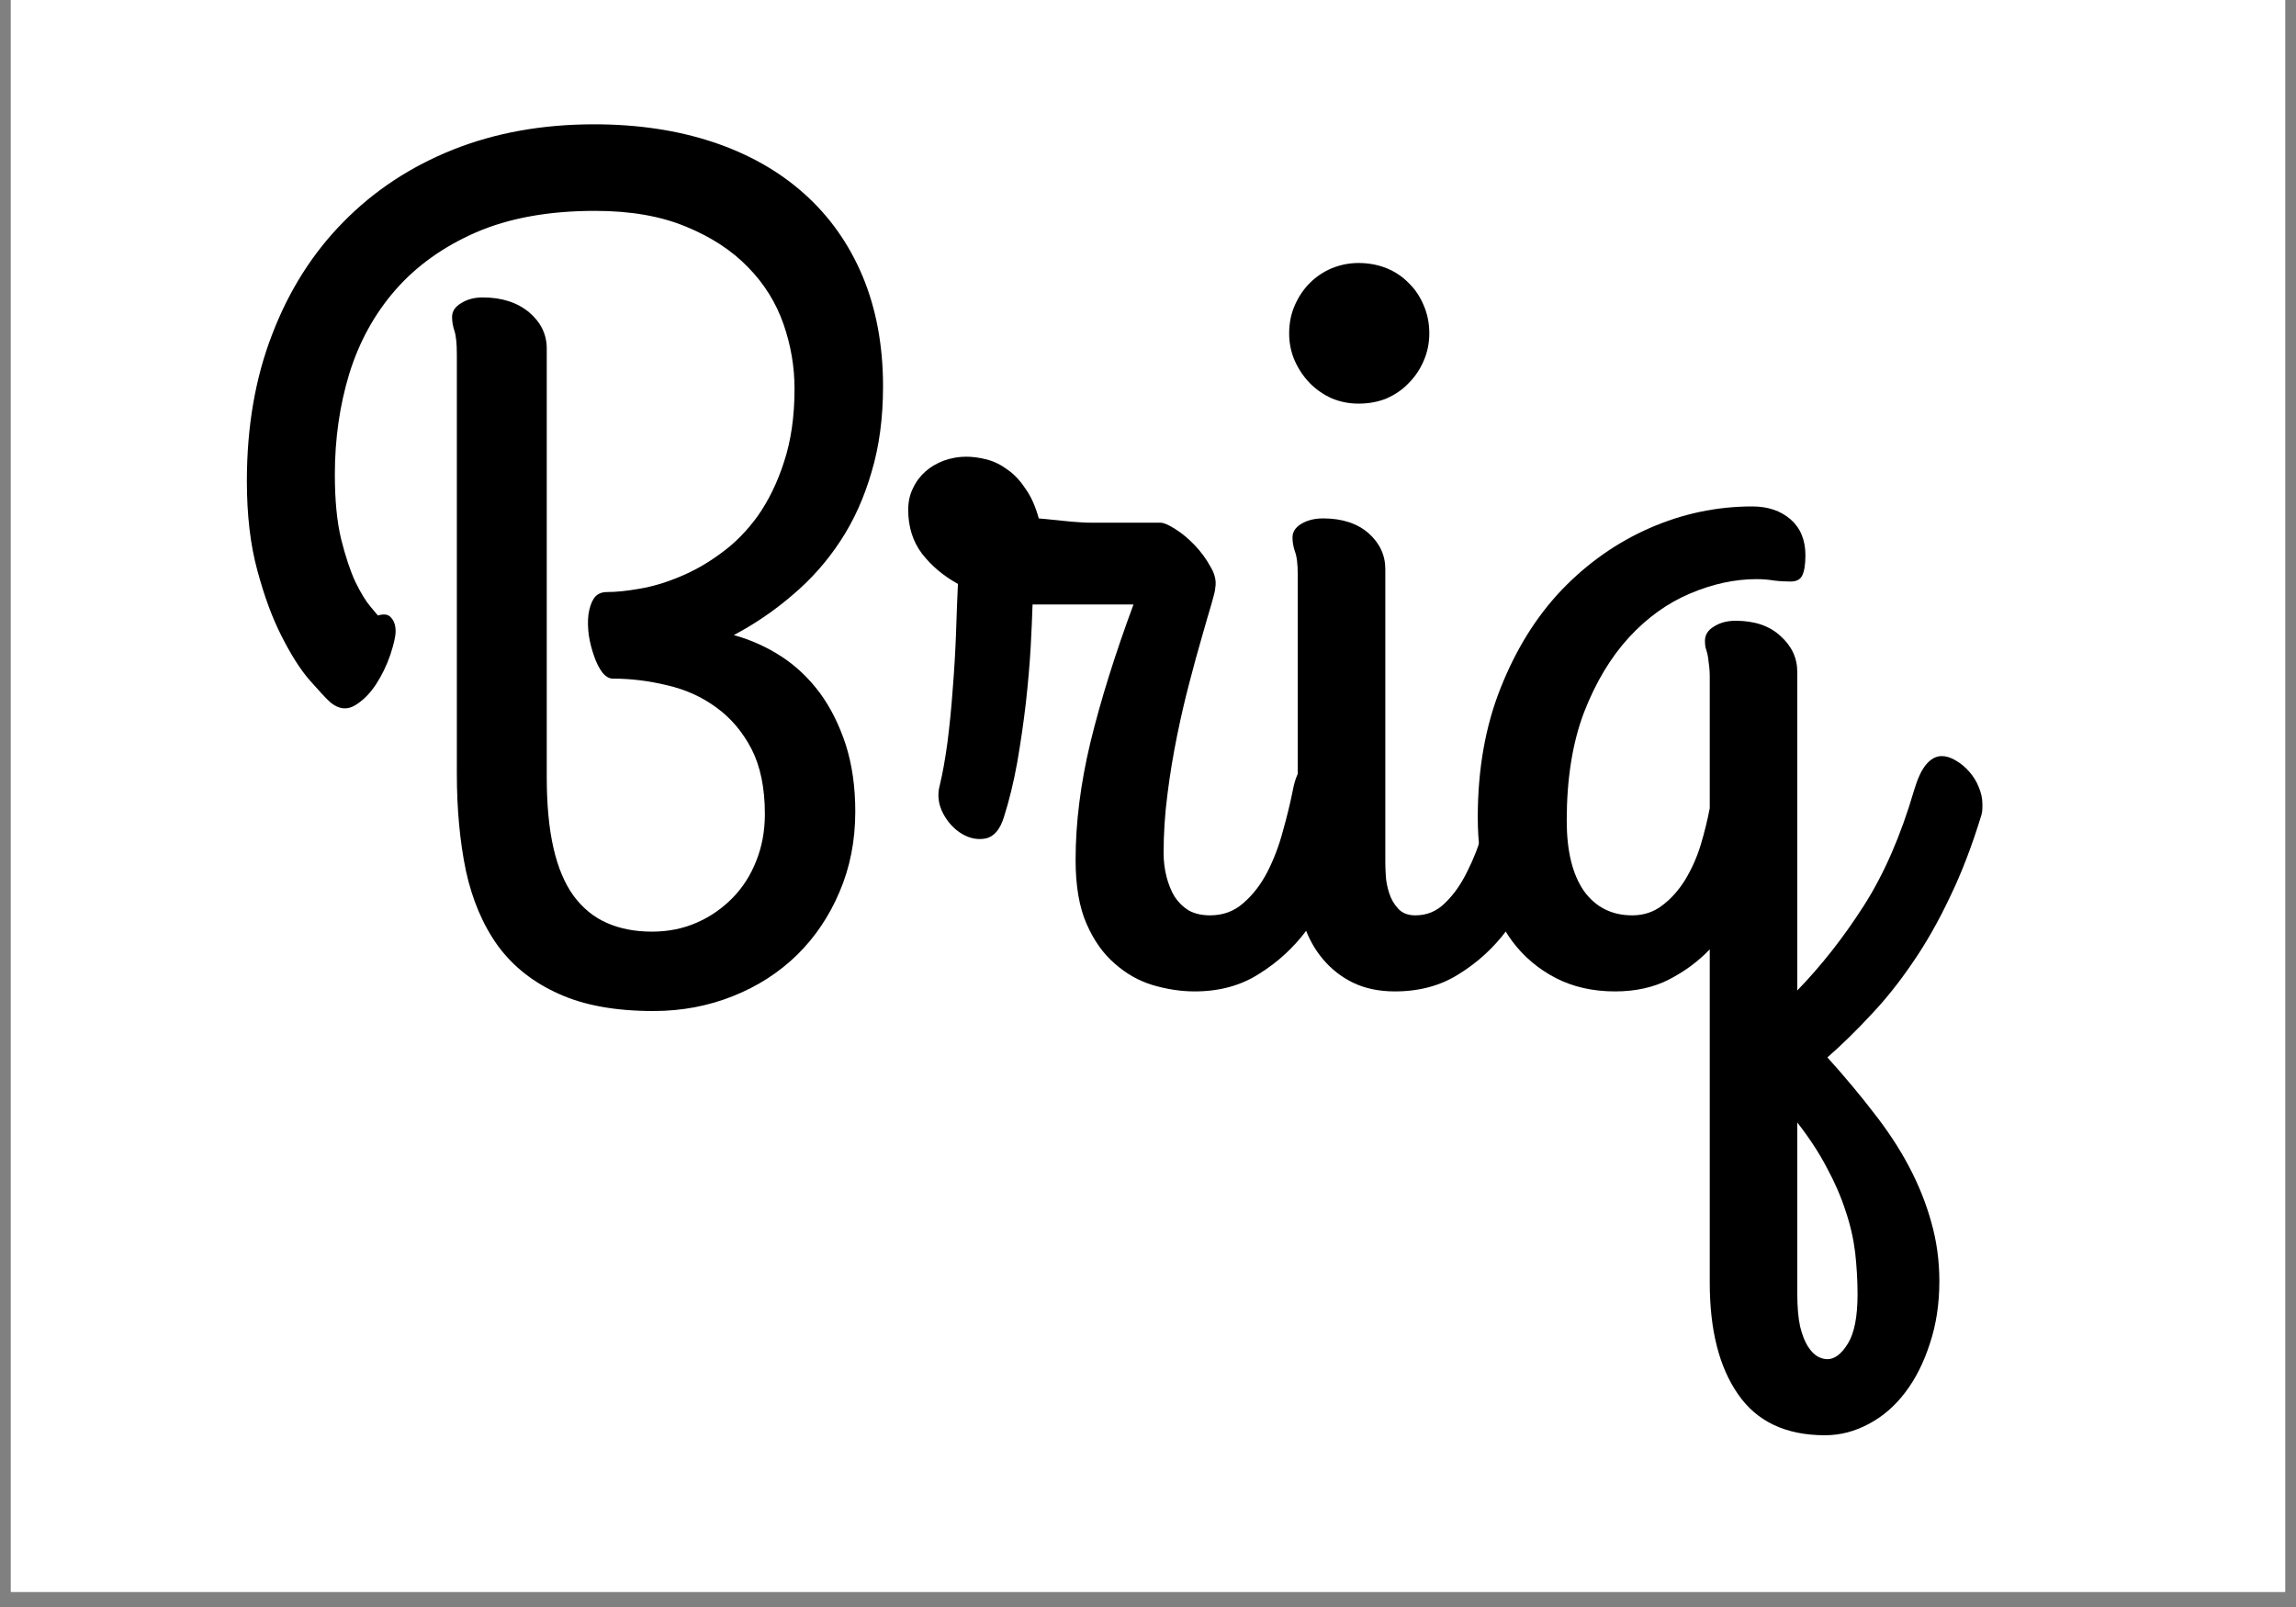 <svg version="1.0" preserveAspectRatio="xMidYMid meet" height="70" viewBox="0 0 75 52.5" zoomAndPan="magnify" width="100" xmlns:xlink="http://www.w3.org/1999/xlink" xmlns="http://www.w3.org/2000/svg"><rect x="0" y="0" width="75" height="52.5" fill="#808080" stroke="none"/><defs><g></g><clipPath id="b603b14c97"><path clip-rule="nonzero" d="M 0.355 0 L 74.645 0 L 74.645 52.004 L 0.355 52.004 Z M 0.355 0"></path></clipPath></defs><g clip-path="url(#b603b14c97)"><path fill-rule="nonzero" fill-opacity="1" d="M 0.355 0 L 74.645 0 L 74.645 52.004 L 0.355 52.004 Z M 0.355 0" fill="#ffffff"></path><path fill-rule="nonzero" fill-opacity="1" d="M 0.355 0 L 74.645 0 L 74.645 52.004 L 0.355 52.004 Z M 0.355 0" fill="#ffffff"></path></g><g fill-opacity="1" fill="#000000"><g transform="translate(7.376, 31.342)"><g><path d="M 7.547 -19.766 C 7.547 -20.117 7.52 -20.375 7.469 -20.531 C 7.414 -20.695 7.391 -20.848 7.391 -20.984 C 7.391 -21.172 7.488 -21.32 7.688 -21.438 C 7.883 -21.562 8.117 -21.625 8.391 -21.625 C 9.016 -21.625 9.52 -21.461 9.906 -21.141 C 10.289 -20.816 10.484 -20.422 10.484 -19.953 L 10.484 -5.969 C 10.484 -5.062 10.555 -4.285 10.703 -3.641 C 10.848 -3.004 11.066 -2.484 11.359 -2.078 C 11.66 -1.672 12.023 -1.375 12.453 -1.188 C 12.879 -1 13.367 -0.906 13.922 -0.906 C 14.453 -0.906 14.941 -1.004 15.391 -1.203 C 15.836 -1.398 16.227 -1.672 16.562 -2.016 C 16.895 -2.359 17.148 -2.758 17.328 -3.219 C 17.516 -3.688 17.609 -4.195 17.609 -4.75 C 17.609 -5.602 17.461 -6.312 17.172 -6.875 C 16.879 -7.438 16.492 -7.891 16.016 -8.234 C 15.547 -8.578 15.016 -8.816 14.422 -8.953 C 13.828 -9.098 13.234 -9.172 12.641 -9.172 C 12.523 -9.172 12.41 -9.238 12.297 -9.375 C 12.191 -9.52 12.102 -9.695 12.031 -9.906 C 11.957 -10.113 11.898 -10.336 11.859 -10.578 C 11.828 -10.816 11.82 -11.039 11.844 -11.25 C 11.875 -11.469 11.93 -11.645 12.016 -11.781 C 12.109 -11.926 12.254 -12 12.453 -12 C 12.742 -12 13.098 -12.035 13.516 -12.109 C 13.941 -12.18 14.379 -12.312 14.828 -12.5 C 15.285 -12.688 15.734 -12.941 16.172 -13.266 C 16.617 -13.586 17.02 -13.992 17.375 -14.484 C 17.727 -14.984 18.016 -15.57 18.234 -16.25 C 18.461 -16.938 18.578 -17.734 18.578 -18.641 C 18.578 -19.359 18.457 -20.062 18.219 -20.75 C 17.977 -21.445 17.594 -22.066 17.062 -22.609 C 16.531 -23.16 15.852 -23.602 15.031 -23.938 C 14.207 -24.281 13.219 -24.453 12.062 -24.453 C 10.551 -24.453 9.254 -24.219 8.172 -23.75 C 7.098 -23.281 6.219 -22.648 5.531 -21.859 C 4.852 -21.078 4.352 -20.164 4.031 -19.125 C 3.719 -18.094 3.562 -17 3.562 -15.844 C 3.562 -15.008 3.629 -14.305 3.766 -13.734 C 3.91 -13.16 4.066 -12.691 4.234 -12.328 C 4.41 -11.973 4.57 -11.707 4.719 -11.531 C 4.863 -11.363 4.945 -11.266 4.969 -11.234 C 5.176 -11.297 5.32 -11.27 5.406 -11.156 C 5.5 -11.051 5.547 -10.906 5.547 -10.719 C 5.547 -10.551 5.488 -10.297 5.375 -9.953 C 5.258 -9.609 5.102 -9.285 4.906 -8.984 C 4.707 -8.68 4.477 -8.453 4.219 -8.297 C 3.957 -8.141 3.691 -8.172 3.422 -8.391 C 3.273 -8.523 3.047 -8.77 2.734 -9.125 C 2.43 -9.477 2.129 -9.953 1.828 -10.547 C 1.523 -11.141 1.258 -11.859 1.031 -12.703 C 0.801 -13.547 0.688 -14.52 0.688 -15.625 C 0.688 -17.395 0.961 -18.992 1.516 -20.422 C 2.066 -21.859 2.844 -23.082 3.844 -24.094 C 4.844 -25.113 6.035 -25.898 7.422 -26.453 C 8.805 -27.004 10.344 -27.281 12.031 -27.281 C 13.457 -27.281 14.75 -27.086 15.906 -26.703 C 17.07 -26.316 18.066 -25.754 18.891 -25.016 C 19.711 -24.285 20.348 -23.391 20.797 -22.328 C 21.242 -21.266 21.469 -20.062 21.469 -18.719 C 21.469 -17.688 21.344 -16.754 21.094 -15.922 C 20.852 -15.086 20.516 -14.336 20.078 -13.672 C 19.641 -13.004 19.117 -12.414 18.516 -11.906 C 17.922 -11.395 17.281 -10.957 16.594 -10.594 C 17.156 -10.438 17.676 -10.203 18.156 -9.891 C 18.633 -9.578 19.051 -9.18 19.406 -8.703 C 19.758 -8.223 20.039 -7.66 20.25 -7.016 C 20.457 -6.367 20.562 -5.641 20.562 -4.828 C 20.562 -3.879 20.391 -3.004 20.047 -2.203 C 19.711 -1.41 19.25 -0.723 18.656 -0.141 C 18.07 0.43 17.375 0.879 16.562 1.203 C 15.758 1.523 14.895 1.688 13.969 1.688 C 12.727 1.688 11.695 1.5 10.875 1.125 C 10.051 0.758 9.391 0.238 8.891 -0.438 C 8.398 -1.125 8.051 -1.941 7.844 -2.891 C 7.645 -3.848 7.547 -4.91 7.547 -6.078 Z M 7.547 -19.766"></path></g></g></g><g fill-opacity="1" fill="#000000"><g transform="translate(29.479, 31.342)"><g><path d="M 9.547 1.047 C 9.098 1.047 8.645 0.977 8.188 0.844 C 7.727 0.707 7.312 0.473 6.938 0.141 C 6.562 -0.18 6.254 -0.613 6.016 -1.156 C 5.773 -1.707 5.656 -2.406 5.656 -3.25 C 5.656 -4.457 5.816 -5.738 6.141 -7.094 C 6.473 -8.457 6.941 -9.957 7.547 -11.594 L 4.25 -11.594 C 4.238 -11.219 4.219 -10.75 4.188 -10.188 C 4.156 -9.625 4.102 -9.02 4.031 -8.375 C 3.957 -7.738 3.863 -7.094 3.75 -6.438 C 3.633 -5.789 3.488 -5.191 3.312 -4.641 C 3.188 -4.242 2.992 -4.016 2.734 -3.953 C 2.473 -3.898 2.211 -3.945 1.953 -4.094 C 1.691 -4.25 1.484 -4.473 1.328 -4.766 C 1.172 -5.066 1.133 -5.375 1.219 -5.688 C 1.312 -6.07 1.395 -6.535 1.469 -7.078 C 1.539 -7.629 1.598 -8.207 1.641 -8.812 C 1.691 -9.426 1.727 -10.035 1.75 -10.641 C 1.77 -11.242 1.789 -11.785 1.812 -12.266 C 1.344 -12.523 0.953 -12.852 0.641 -13.25 C 0.336 -13.656 0.188 -14.133 0.188 -14.688 C 0.188 -14.945 0.238 -15.18 0.344 -15.391 C 0.445 -15.609 0.582 -15.789 0.75 -15.938 C 0.926 -16.094 1.129 -16.211 1.359 -16.297 C 1.598 -16.379 1.836 -16.422 2.078 -16.422 C 2.297 -16.422 2.523 -16.391 2.766 -16.328 C 3.004 -16.266 3.234 -16.148 3.453 -15.984 C 3.672 -15.828 3.863 -15.617 4.031 -15.359 C 4.207 -15.109 4.348 -14.789 4.453 -14.406 C 4.766 -14.375 5.023 -14.348 5.234 -14.328 C 5.453 -14.305 5.633 -14.289 5.781 -14.281 C 5.926 -14.27 6.047 -14.266 6.141 -14.266 C 6.242 -14.266 6.348 -14.266 6.453 -14.266 L 8.422 -14.266 C 8.535 -14.266 8.695 -14.195 8.906 -14.062 C 9.125 -13.926 9.336 -13.75 9.547 -13.531 C 9.754 -13.312 9.926 -13.078 10.062 -12.828 C 10.207 -12.586 10.258 -12.359 10.219 -12.141 C 10.219 -12.066 10.176 -11.891 10.094 -11.609 C 10.008 -11.328 9.906 -10.969 9.781 -10.531 C 9.656 -10.102 9.52 -9.609 9.375 -9.047 C 9.227 -8.492 9.094 -7.91 8.969 -7.297 C 8.844 -6.68 8.738 -6.047 8.656 -5.391 C 8.57 -4.734 8.531 -4.094 8.531 -3.469 C 8.531 -3.207 8.562 -2.953 8.625 -2.703 C 8.688 -2.461 8.773 -2.242 8.891 -2.047 C 9.016 -1.859 9.172 -1.707 9.359 -1.594 C 9.555 -1.488 9.785 -1.438 10.047 -1.438 C 10.473 -1.438 10.836 -1.57 11.141 -1.844 C 11.453 -2.113 11.711 -2.453 11.922 -2.859 C 12.129 -3.266 12.297 -3.703 12.422 -4.172 C 12.555 -4.641 12.664 -5.086 12.75 -5.516 C 12.82 -5.898 12.941 -6.18 13.109 -6.359 C 13.285 -6.547 13.469 -6.641 13.656 -6.641 C 13.801 -6.641 13.953 -6.594 14.109 -6.5 C 14.273 -6.406 14.422 -6.285 14.547 -6.141 C 14.672 -5.992 14.773 -5.828 14.859 -5.641 C 14.941 -5.453 14.984 -5.266 14.984 -5.078 C 14.984 -5.023 14.973 -4.977 14.953 -4.938 C 14.941 -4.895 14.938 -4.859 14.938 -4.828 C 14.77 -4.203 14.547 -3.547 14.266 -2.859 C 13.992 -2.172 13.641 -1.535 13.203 -0.953 C 12.773 -0.379 12.258 0.094 11.656 0.469 C 11.062 0.852 10.359 1.047 9.547 1.047 Z M 9.547 1.047"></path></g></g></g><g fill-opacity="1" fill="#000000"><g transform="translate(41.064, 31.342)"><g><path d="M 3.312 -18.156 C 3.008 -18.156 2.719 -18.211 2.438 -18.328 C 2.164 -18.453 1.926 -18.617 1.719 -18.828 C 1.52 -19.035 1.359 -19.273 1.234 -19.547 C 1.109 -19.828 1.047 -20.129 1.047 -20.453 C 1.047 -20.785 1.109 -21.094 1.234 -21.375 C 1.359 -21.656 1.52 -21.895 1.719 -22.094 C 1.926 -22.301 2.164 -22.461 2.438 -22.578 C 2.719 -22.691 3.008 -22.75 3.312 -22.75 C 3.645 -22.75 3.953 -22.691 4.234 -22.578 C 4.516 -22.461 4.754 -22.301 4.953 -22.094 C 5.16 -21.895 5.32 -21.656 5.438 -21.375 C 5.562 -21.094 5.625 -20.785 5.625 -20.453 C 5.625 -20.129 5.562 -19.828 5.438 -19.547 C 5.32 -19.273 5.16 -19.035 4.953 -18.828 C 4.754 -18.617 4.516 -18.453 4.234 -18.328 C 3.953 -18.211 3.645 -18.156 3.312 -18.156 Z M 4.188 -3.172 C 4.188 -3.086 4.191 -2.945 4.203 -2.75 C 4.211 -2.562 4.25 -2.367 4.312 -2.172 C 4.375 -1.973 4.473 -1.801 4.609 -1.656 C 4.742 -1.508 4.93 -1.438 5.172 -1.438 C 5.547 -1.438 5.867 -1.57 6.141 -1.844 C 6.422 -2.113 6.66 -2.453 6.859 -2.859 C 7.066 -3.266 7.238 -3.703 7.375 -4.172 C 7.508 -4.641 7.617 -5.086 7.703 -5.516 C 7.773 -5.891 7.883 -6.16 8.031 -6.328 C 8.188 -6.504 8.352 -6.602 8.531 -6.625 C 8.719 -6.645 8.898 -6.598 9.078 -6.484 C 9.254 -6.367 9.41 -6.223 9.547 -6.047 C 9.691 -5.867 9.797 -5.672 9.859 -5.453 C 9.93 -5.234 9.941 -5.023 9.891 -4.828 C 9.723 -4.203 9.5 -3.547 9.219 -2.859 C 8.945 -2.172 8.594 -1.535 8.156 -0.953 C 7.727 -0.379 7.211 0.094 6.609 0.469 C 6.016 0.852 5.312 1.047 4.5 1.047 C 3.988 1.047 3.535 0.953 3.141 0.766 C 2.754 0.578 2.426 0.32 2.156 0 C 1.883 -0.32 1.676 -0.695 1.531 -1.125 C 1.395 -1.551 1.328 -2.004 1.328 -2.484 L 1.328 -12.562 C 1.328 -12.914 1.297 -13.172 1.234 -13.328 C 1.18 -13.492 1.156 -13.645 1.156 -13.781 C 1.156 -13.969 1.254 -14.117 1.453 -14.234 C 1.648 -14.348 1.883 -14.406 2.156 -14.406 C 2.781 -14.406 3.273 -14.242 3.641 -13.922 C 4.004 -13.598 4.188 -13.207 4.188 -12.75 Z M 4.188 -3.172"></path></g></g></g><g fill-opacity="1" fill="#000000"><g transform="translate(47.584, 31.342)"><g><path d="M 5.172 1.047 C 4.441 1.047 3.797 0.898 3.234 0.609 C 2.672 0.316 2.195 -0.082 1.812 -0.594 C 1.438 -1.102 1.156 -1.707 0.969 -2.406 C 0.781 -3.102 0.688 -3.848 0.688 -4.641 C 0.688 -6.211 0.938 -7.625 1.438 -8.875 C 1.938 -10.133 2.602 -11.203 3.438 -12.078 C 4.281 -12.953 5.238 -13.625 6.312 -14.094 C 7.383 -14.562 8.5 -14.797 9.656 -14.797 C 10.164 -14.797 10.582 -14.656 10.906 -14.375 C 11.227 -14.094 11.391 -13.703 11.391 -13.203 C 11.391 -12.891 11.352 -12.664 11.281 -12.531 C 11.219 -12.406 11.094 -12.344 10.906 -12.344 C 10.738 -12.344 10.562 -12.352 10.375 -12.375 C 10.188 -12.406 9.992 -12.422 9.797 -12.422 C 9.086 -12.422 8.363 -12.266 7.625 -11.953 C 6.883 -11.641 6.219 -11.16 5.625 -10.516 C 5.031 -9.867 4.539 -9.051 4.156 -8.062 C 3.781 -7.07 3.594 -5.895 3.594 -4.531 C 3.594 -3.539 3.781 -2.773 4.156 -2.234 C 4.539 -1.703 5.066 -1.438 5.734 -1.438 C 6.109 -1.438 6.438 -1.547 6.719 -1.766 C 7.008 -1.984 7.258 -2.266 7.469 -2.609 C 7.676 -2.953 7.844 -3.328 7.969 -3.734 C 8.094 -4.148 8.191 -4.551 8.266 -4.938 L 8.266 -9.219 C 8.266 -9.395 8.254 -9.547 8.234 -9.672 C 8.223 -9.797 8.207 -9.898 8.188 -9.984 C 8.164 -10.066 8.145 -10.141 8.125 -10.203 C 8.113 -10.273 8.109 -10.344 8.109 -10.406 C 8.109 -10.602 8.207 -10.758 8.406 -10.875 C 8.602 -11 8.836 -11.062 9.109 -11.062 C 9.734 -11.062 10.223 -10.895 10.578 -10.562 C 10.941 -10.238 11.125 -9.848 11.125 -9.391 L 11.125 1.016 C 11.906 0.211 12.629 -0.707 13.297 -1.75 C 13.961 -2.789 14.508 -4.047 14.938 -5.516 C 15.051 -5.898 15.18 -6.18 15.328 -6.359 C 15.484 -6.547 15.656 -6.641 15.844 -6.641 C 15.988 -6.641 16.141 -6.594 16.297 -6.5 C 16.461 -6.406 16.609 -6.285 16.734 -6.141 C 16.867 -5.992 16.973 -5.828 17.047 -5.641 C 17.129 -5.453 17.172 -5.266 17.172 -5.078 C 17.172 -5.055 17.172 -5.008 17.172 -4.938 C 17.172 -4.863 17.16 -4.789 17.141 -4.719 C 16.836 -3.719 16.492 -2.82 16.109 -2.031 C 15.734 -1.238 15.328 -0.523 14.891 0.109 C 14.461 0.742 14.008 1.312 13.531 1.812 C 13.062 2.32 12.586 2.785 12.109 3.203 C 12.672 3.828 13.176 4.43 13.625 5.016 C 14.082 5.598 14.469 6.188 14.781 6.781 C 15.094 7.375 15.332 7.973 15.5 8.578 C 15.676 9.191 15.766 9.836 15.766 10.516 C 15.766 11.266 15.66 11.945 15.453 12.562 C 15.254 13.176 14.988 13.703 14.656 14.141 C 14.32 14.586 13.926 14.93 13.469 15.172 C 13.008 15.422 12.531 15.547 12.031 15.547 C 10.75 15.547 9.801 15.098 9.188 14.203 C 8.57 13.316 8.266 12.102 8.266 10.562 L 8.266 -0.328 C 7.891 0.066 7.445 0.395 6.938 0.656 C 6.438 0.914 5.848 1.047 5.172 1.047 Z M 13.094 10.938 C 13.094 10.488 13.066 10.035 13.016 9.578 C 12.961 9.129 12.859 8.676 12.703 8.219 C 12.555 7.758 12.352 7.289 12.094 6.812 C 11.844 6.332 11.52 5.836 11.125 5.328 L 11.125 10.906 C 11.125 11.352 11.156 11.719 11.219 12 C 11.289 12.281 11.375 12.492 11.469 12.641 C 11.57 12.797 11.676 12.906 11.781 12.969 C 11.895 13.031 12.004 13.062 12.109 13.062 C 12.348 13.062 12.57 12.891 12.781 12.547 C 12.988 12.211 13.094 11.676 13.094 10.938 Z M 13.094 10.938"></path></g></g></g></svg>